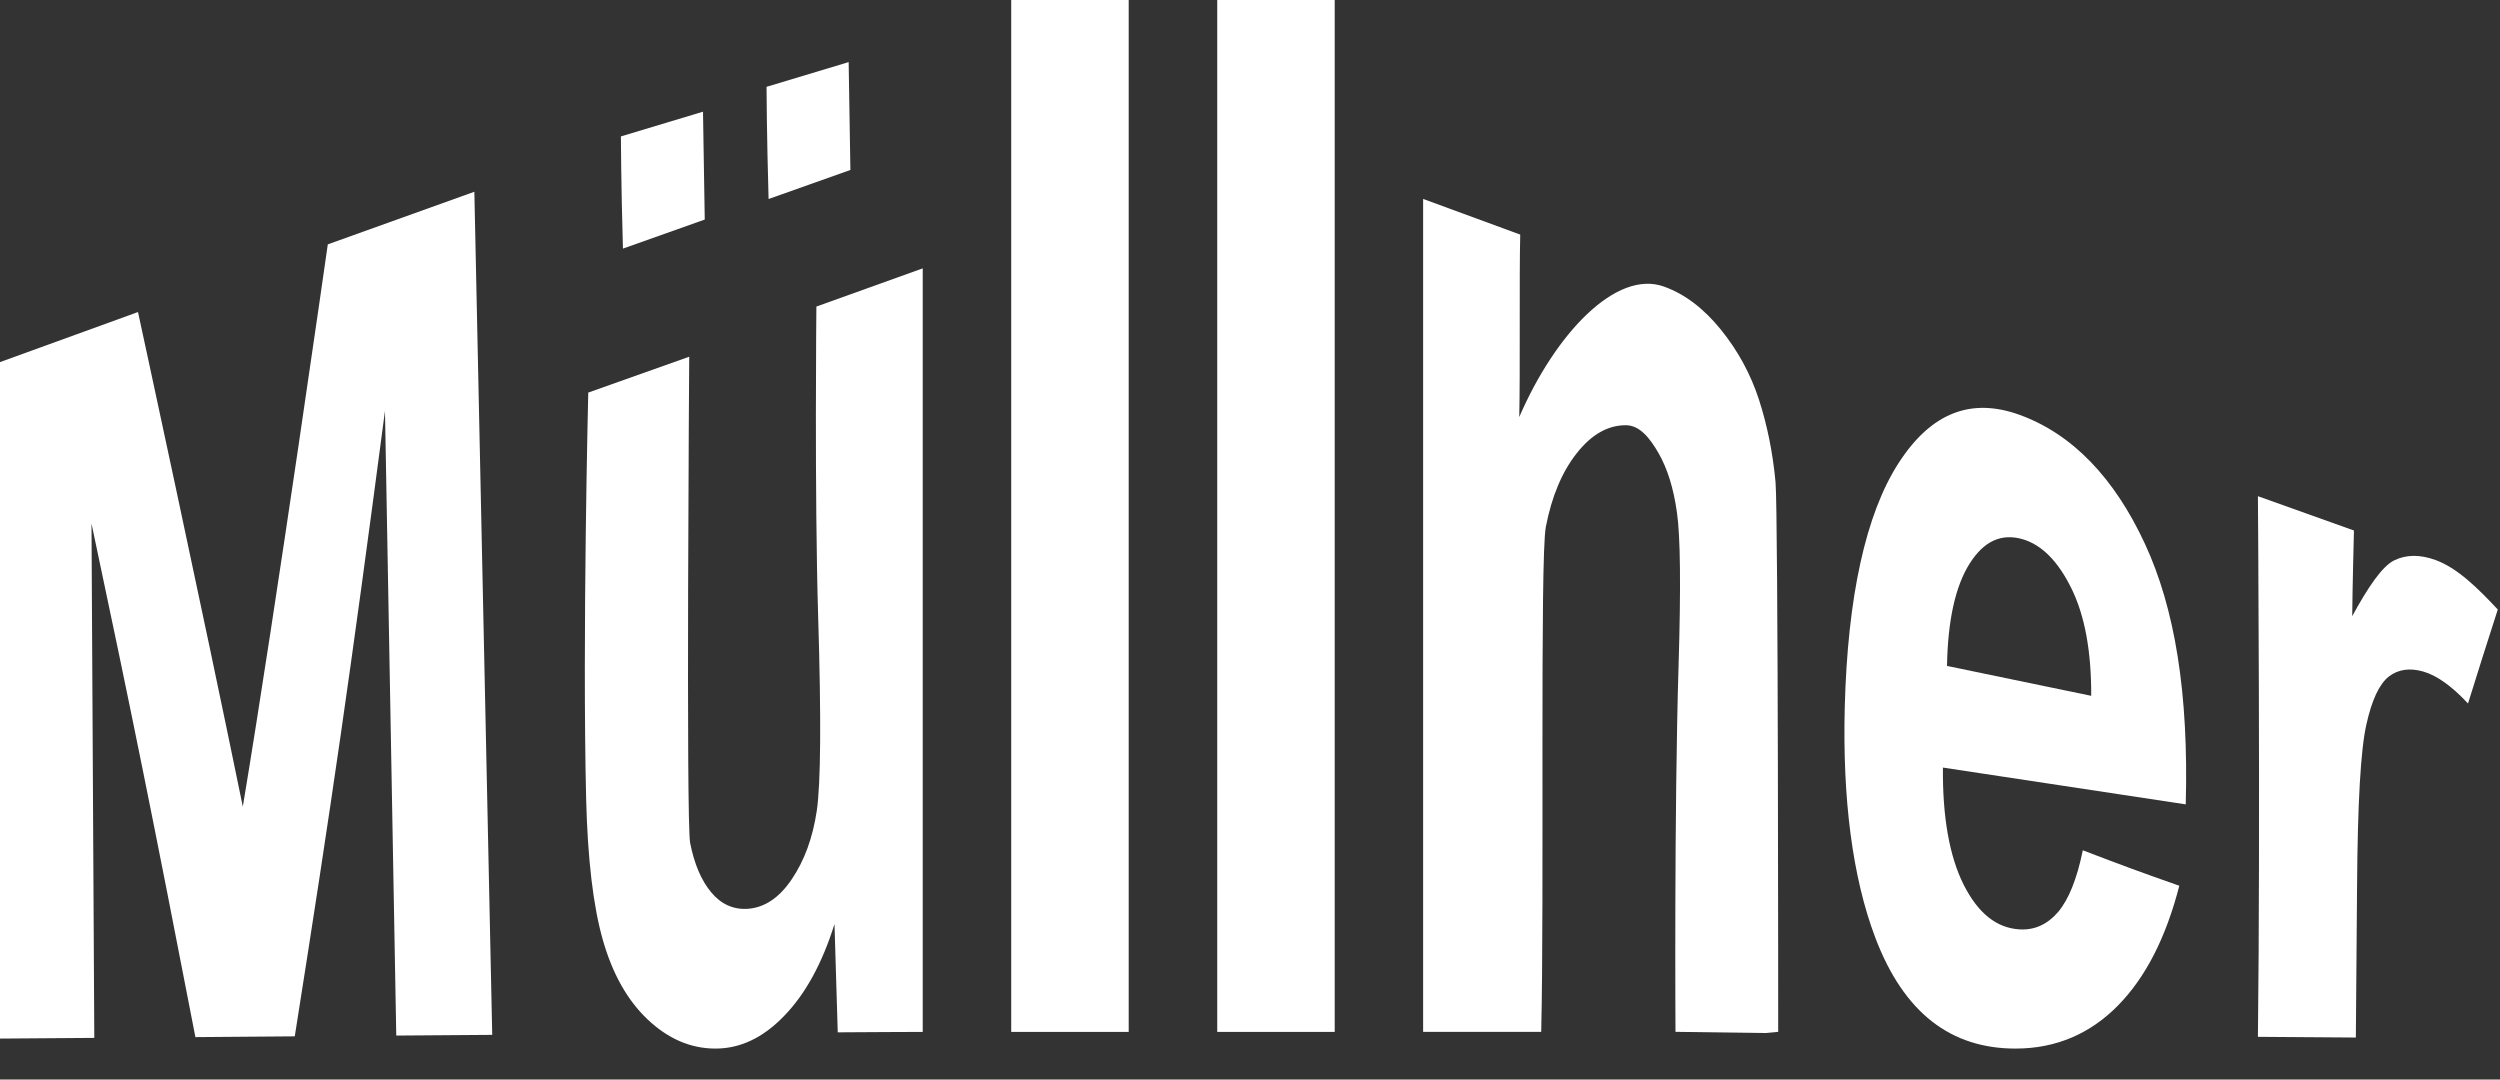<?xml version="1.0" encoding="UTF-8" standalone="no"?>
<!DOCTYPE svg PUBLIC "-//W3C//DTD SVG 1.1//EN" "http://www.w3.org/Graphics/SVG/1.1/DTD/svg11.dtd">
<svg width="100%" height="100%" viewBox="0 0 44 19" version="1.1" xmlns="http://www.w3.org/2000/svg" xmlns:xlink="http://www.w3.org/1999/xlink" xml:space="preserve" xmlns:serif="http://www.serif.com/" style="fill-rule:evenodd;clip-rule:evenodd;stroke-linejoin:round;stroke-miterlimit:2;">
    <rect x="0" y="0" width="44" height="19" fill="#333333" stroke="none"/>
    <g transform="matrix(1.333,0,0,1.238,-112,-189.529)">
        <g transform="matrix(1,0,0,1,84,155.89)">
            <path d="M0,11.968L-0,2.359L1.843,1.639C1.843,1.639 2.71,5.946 3.227,8.671C3.673,5.783 4.349,0.677 4.349,0.677L6.284,-0.071C6.284,-0.071 6.425,7.15 6.52,11.915C6.013,11.919 5.76,11.921 5.253,11.925C5.193,8.373 5.164,6.597 5.104,3.045C4.643,6.812 4.404,8.591 3.913,11.936C3.388,11.941 3.126,11.943 2.601,11.947C2.038,8.817 1.763,7.356 1.229,4.645C1.244,7.57 1.251,9.032 1.266,11.958C0.759,11.962 0.506,11.964 0,11.968" style="fill:white;fill-rule:nonzero;"/>
        </g>
        <g transform="matrix(1,0,0,1,94.169,165.141)">
            <path d="M0.913,2.628C0.896,2.011 0.887,1.704 0.87,1.089C0.708,1.647 0.486,2.084 0.204,2.396C-0.077,2.71 -0.379,2.859 -0.702,2.859C-1.031,2.859 -1.329,2.718 -1.597,2.445C-1.864,2.173 -2.061,1.797 -2.189,1.313C-2.316,0.832 -2.389,0.168 -2.409,-0.691C-2.46,-2.995 -2.381,-6.467 -2.381,-6.467C-2.381,-6.467 -1.552,-6.785 -1.048,-6.977C-1.048,-6.977 -1.091,-0.365 -1.036,-0.065C-0.981,0.234 -0.889,0.468 -0.759,0.636C-0.629,0.805 -0.468,0.885 -0.275,0.872C-0.055,0.855 0.139,0.718 0.305,0.453C0.473,0.187 0.583,-0.138 0.636,-0.521C0.689,-0.903 0.696,-1.83 0.654,-3.297C0.606,-5.026 0.631,-7.69 0.631,-7.69L2.035,-8.233L2.035,2.622C2.035,2.622 1.394,2.624 0.913,2.628Z" style="fill:white;"/>
        </g>
        <g transform="matrix(1,0.065,0,1,94.169,165.141)">
            <path d="M0,-9.219C-0.025,-10.132 -0.027,-10.812 -0.027,-10.812L1.057,-11.234L1.08,-9.702L0,-9.219Z" style="fill:white;"/>
        </g>
        <g transform="matrix(1,0.065,0,1,92.246,165.846)">
            <path d="M0,-9.219C-0.025,-10.132 -0.027,-10.812 -0.027,-10.812L1.057,-11.234L1.08,-9.702L0,-9.219Z" style="fill:white;"/>
        </g>
        <g transform="matrix(1,0,0,1,107.331,156.922)">
            <path d="M0,10.857L-1.188,10.84C-1.188,10.84 -1.206,7.711 -1.147,5.622C-1.116,4.516 -1.123,3.795 -1.169,3.455C-1.213,3.114 -1.294,2.835 -1.41,2.616C-1.527,2.397 -1.66,2.216 -1.845,2.216C-2.081,2.216 -2.297,2.348 -2.491,2.613C-2.685,2.877 -2.822,3.226 -2.9,3.662C-2.979,4.098 -2.919,8.936 -2.961,10.84L-4.52,10.84L-4.52,-1.001L-3.238,-0.494C-3.252,0.123 -3.237,1.482 -3.251,2.1C-2.774,0.911 -1.971,0 -1.34,0.245C-1.062,0.352 -0.812,0.56 -0.588,0.858C-0.363,1.158 -0.196,1.488 -0.086,1.852C0.023,2.215 0.097,2.606 0.133,3.026C0.169,3.445 0.168,10.84 0.168,10.84" style="fill:white;fill-rule:nonzero;"/>
        </g>
        <g transform="matrix(1,0,0,1,111.632,163.76)">
            <path d="M0,-0.775C0.002,-1.409 -0.085,-1.913 -0.259,-2.297C-0.434,-2.682 -0.649,-2.921 -0.907,-3.002C-1.185,-3.088 -1.416,-2.976 -1.604,-2.657C-1.793,-2.337 -1.894,-1.847 -1.904,-1.2L0,-0.775ZM-0.111,1.421C0.398,1.631 0.652,1.732 1.163,1.925C0.987,2.663 0.718,3.228 0.354,3.627C-0.01,4.026 -0.461,4.24 -0.999,4.24C-1.85,4.24 -2.472,3.738 -2.851,2.663C-3.153,1.803 -3.285,0.691 -3.254,-0.619C-3.216,-2.181 -2.978,-3.358 -2.544,-4.083C-2.11,-4.808 -1.58,-5.015 -0.95,-4.771C-0.242,-4.496 0.309,-3.863 0.707,-2.941C1.106,-2.018 1.288,-0.807 1.248,0.768C-0.034,0.558 -0.676,0.454 -1.958,0.245C-1.964,0.949 -1.872,1.509 -1.683,1.913C-1.492,2.319 -1.249,2.524 -0.952,2.545C-0.751,2.56 -0.579,2.476 -0.437,2.298C-0.298,2.121 -0.188,1.828 -0.111,1.421" style="fill:white;fill-rule:nonzero;"/>
        </g>
        <g transform="matrix(1,0,0,1,115.126,160.415)">
            <path d="M0,7.428C-0.518,7.424 -0.776,7.422 -1.293,7.418C-1.26,4.451 -1.293,-0.268 -1.293,-0.268L-0.025,0.22C-0.025,0.22 -0.045,1.04 -0.048,1.438C0.157,1.033 0.345,0.73 0.505,0.645C0.666,0.56 0.848,0.56 1.051,0.639C1.338,0.751 1.607,1.035 1.874,1.343C1.718,1.864 1.64,2.131 1.481,2.679C1.268,2.433 1.069,2.279 0.887,2.224C0.709,2.17 0.559,2.194 0.435,2.296C0.311,2.401 0.211,2.627 0.139,2.978C0.064,3.329 0.023,4.1 0.016,5.282C0.01,6.141 0.007,6.57 0,7.428" style="fill:white;fill-rule:nonzero;"/>
        </g>
        <g transform="matrix(0.75,0,0,0.75,0,6.03961e-14)">
            <rect x="129.83" y="204.084" width="2.068" height="19.6" style="fill:white;"/>
        </g>
        <g transform="matrix(0.75,0,0,0.75,2.72,-1.91847e-13)">
            <rect x="129.83" y="204.084" width="2.068" height="19.6" style="fill:white;"/>
        </g>
    </g>
</svg>
